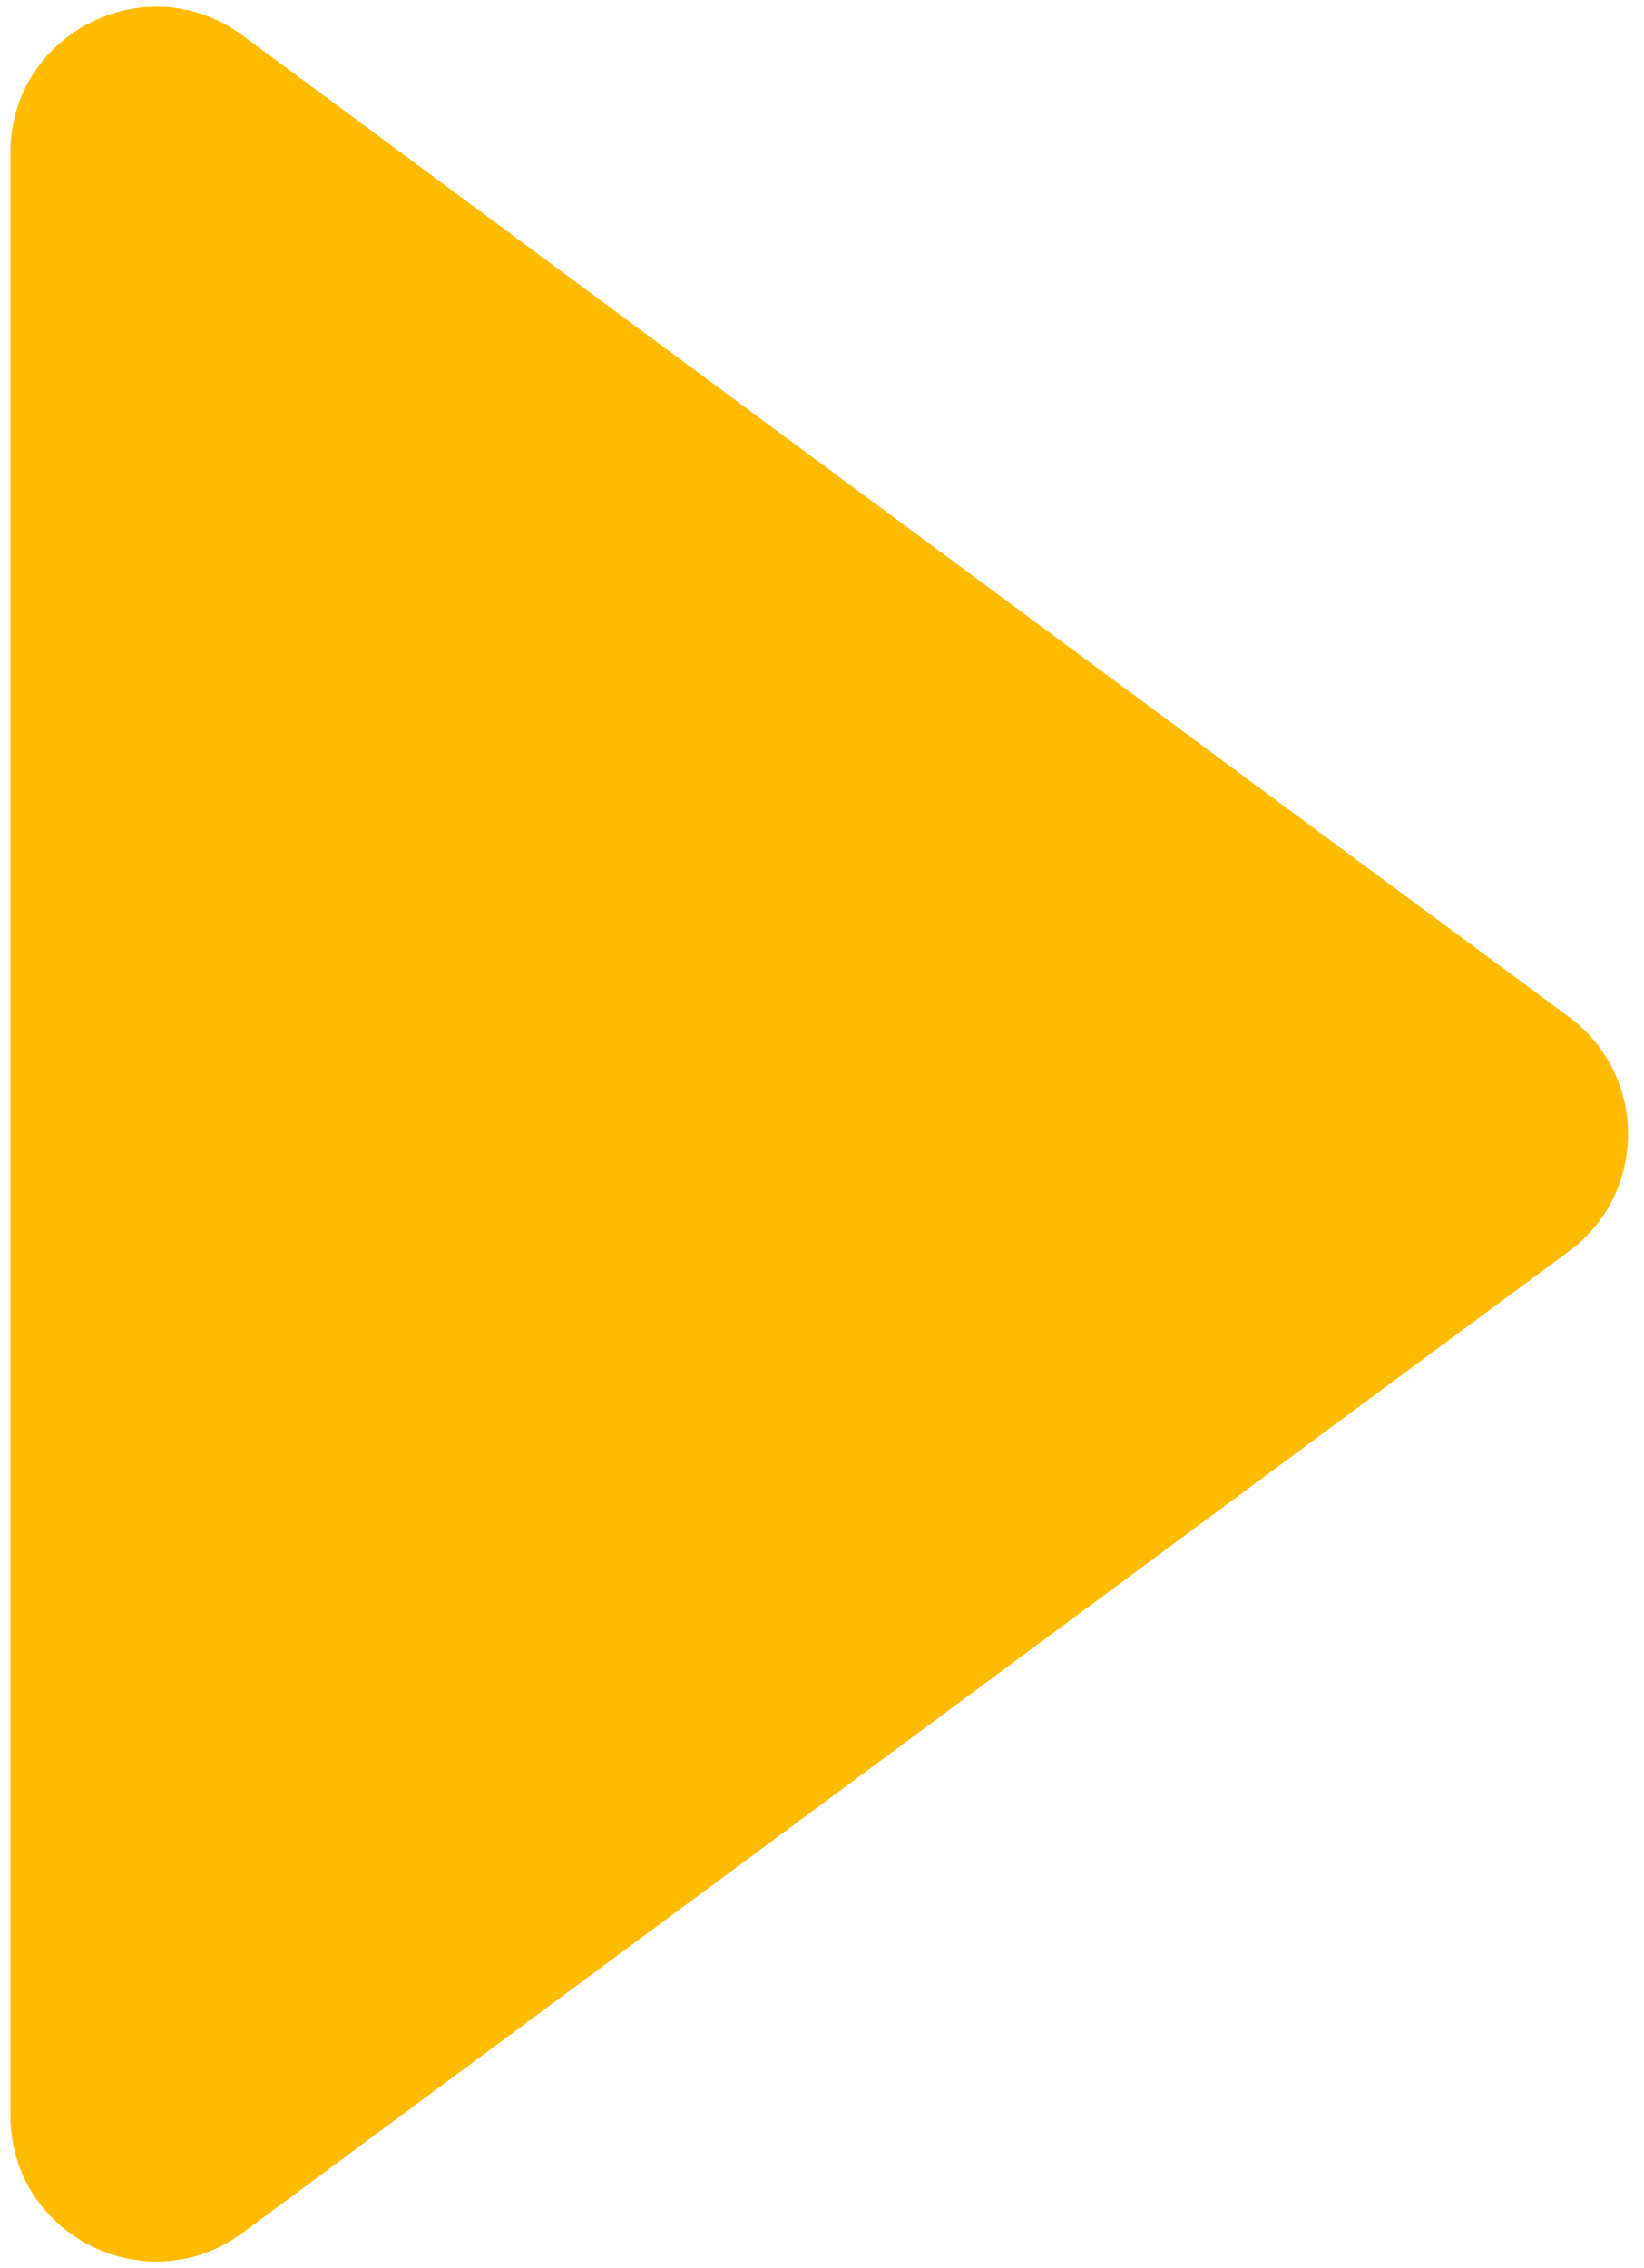 <svg width="79" height="109" viewBox="0 0 79 109" fill="none" xmlns="http://www.w3.org/2000/svg">
<path d="M75.397 48.873C79.178 51.672 79.178 57.328 75.397 60.127L11.664 107.293C7.044 110.712 0.5 107.414 0.5 101.666L0.5 7.334C0.5 1.586 7.044 -1.712 11.664 1.707L75.397 48.873Z" fill="#FFBB00"/>
</svg>

